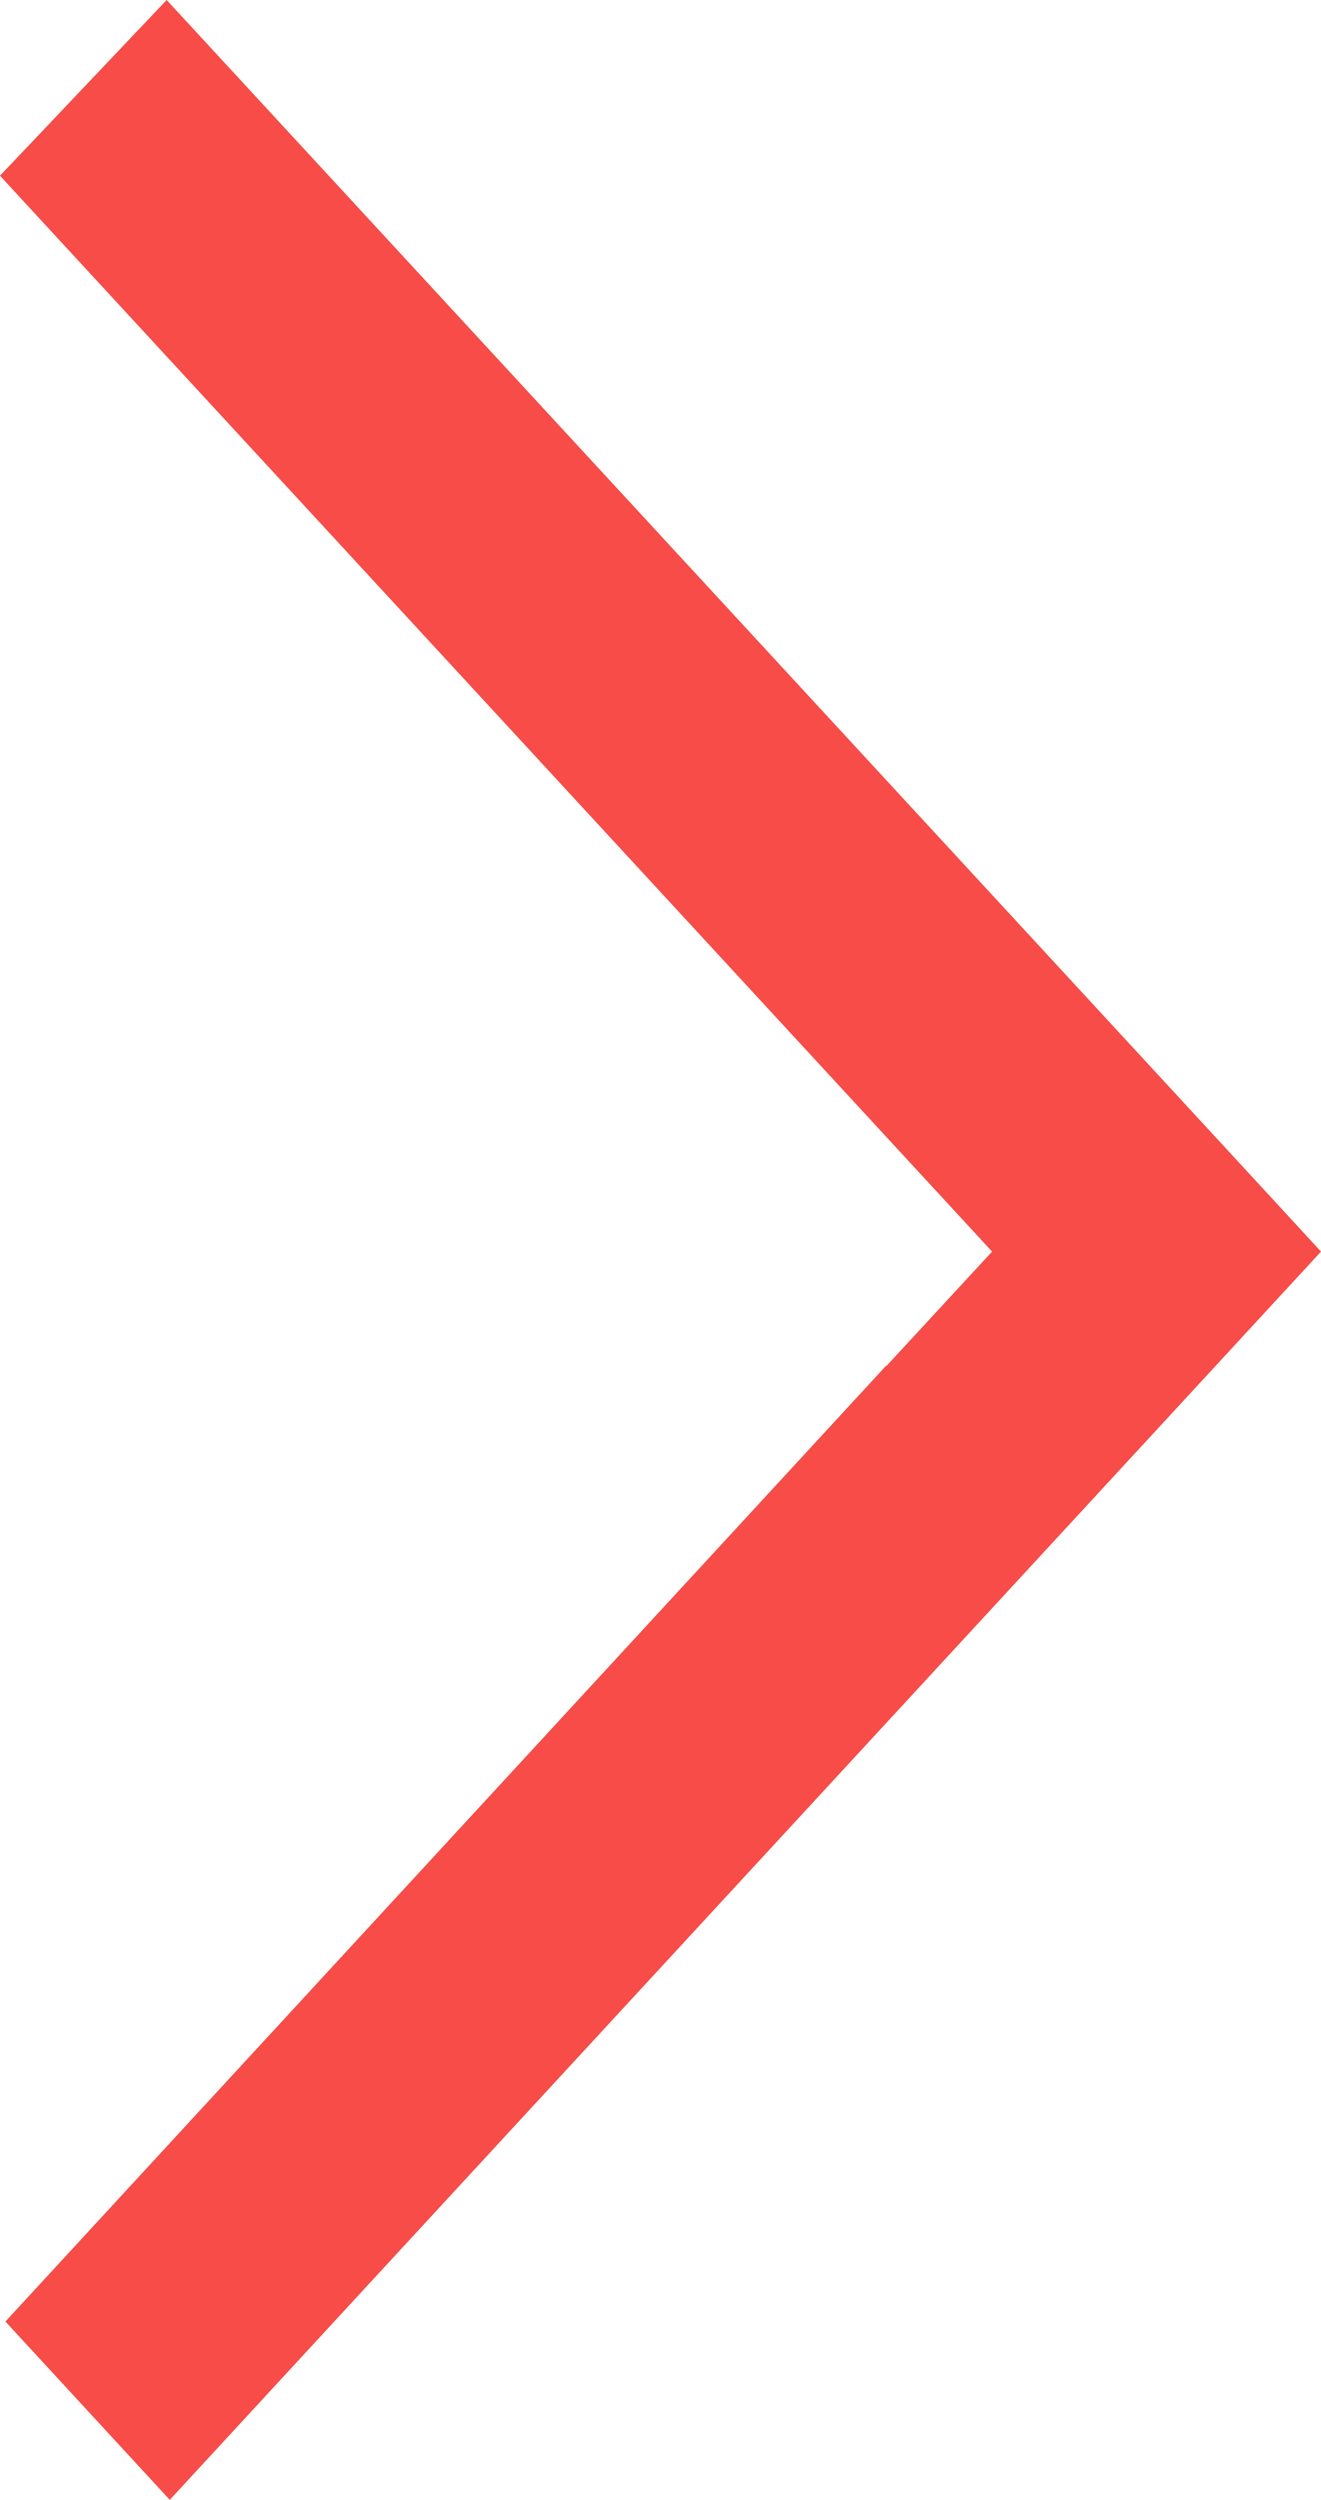 <svg xmlns="http://www.w3.org/2000/svg" width="12.683" height="24" viewBox="0 0 12.683 24">
  <g id="Group_637" data-name="Group 637" transform="translate(4124.996 -186.771) rotate(90)">
    <g id="Group_631" data-name="Group 631" transform="translate(210.771 4112.313) rotate(90)">
      <path id="arrow_right" d="M1.6,0,0,1.687,9.525,12.016l-1.016,1.1,0-.006L.052,22.288,1.63,24,12.683,12.016C11.062,10.256,12.642,11.971,1.6,0Z" transform="translate(12.683 24) rotate(-180)" fill="#f74c47"/>
    </g>
  </g>
</svg>
